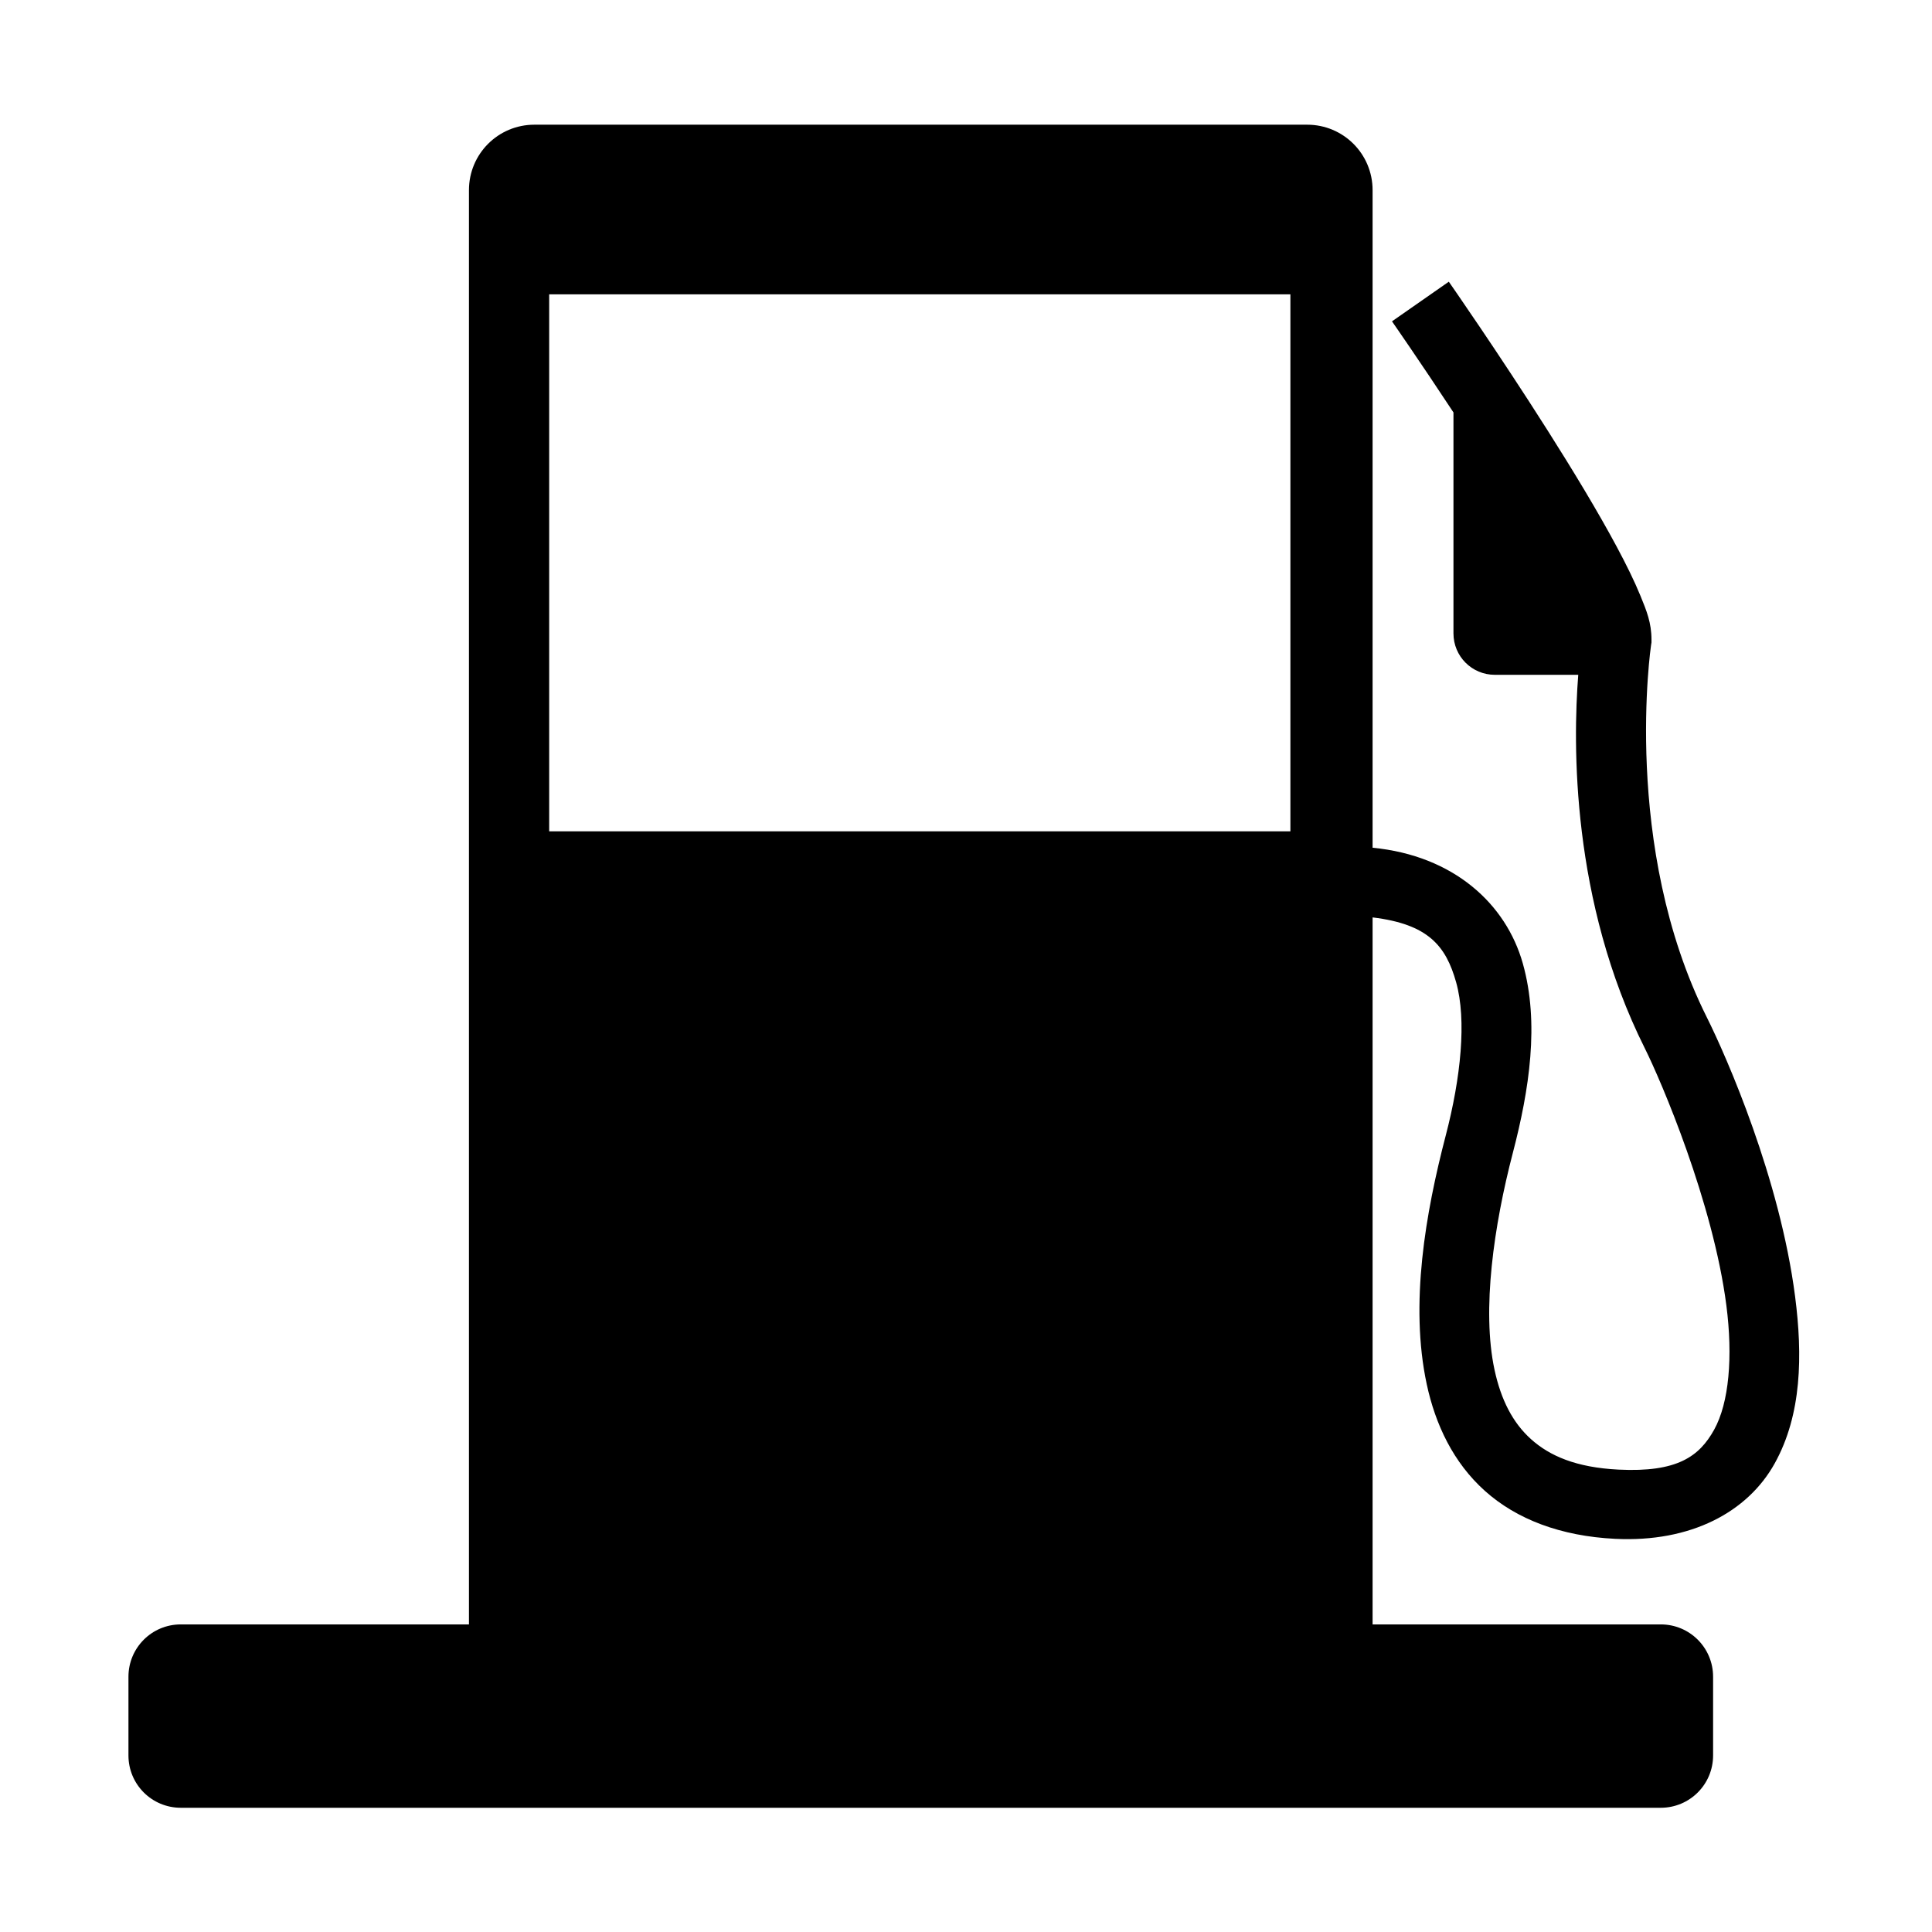 <svg version="1.0" preserveAspectRatio="xMidYMid meet" height="4320" viewBox="0 0 3240 3240" zoomAndPan="magnify" width="4320" xmlns:xlink="http://www.w3.org/1999/xlink" xmlns="http://www.w3.org/2000/svg"><defs><clipPath id="a35708ccf0"><path clip-rule="nonzero" d="M 215.953 209 L 3018 209 L 3018 3032 L 215.953 3032 Z M 215.953 209"></path></clipPath></defs><g clip-path="url(#a35708ccf0)"><path fill-rule="evenodd" fill-opacity="1" d="M 896.254 209.113 C 835.414 209.113 786.441 258.102 786.441 318.945 L 786.441 2724.152 L 303.262 2724.152 C 254.594 2724.152 215.41 2763.332 215.41 2812.008 L 215.41 2943.805 C 215.41 2992.48 254.594 3031.668 303.262 3031.668 L 2785.043 3031.668 C 2833.711 3031.668 2872.895 2992.48 2872.895 2943.805 L 2872.895 2812.008 C 2872.895 2763.332 2833.711 2724.152 2785.043 2724.152 L 2301.863 2724.152 L 2301.863 1538.523 C 2395.273 1549.812 2424.781 1586.281 2441.938 1647.184 C 2459.863 1710.82 2449.738 1807.625 2424.629 1903.895 C 2390.617 2034.277 2363.789 2187.043 2392.688 2321.5 C 2407.133 2388.73 2437.121 2452.668 2490.199 2500.238 C 2543.277 2547.805 2617.312 2576.133 2708.609 2580.652 C 2835.641 2586.941 2931.023 2535.688 2976.32 2453.953 C 3021.621 2372.215 3023.176 2273.148 3010.426 2174.312 C 2984.922 1976.641 2896.141 1773.609 2862.27 1705.863 C 2718.926 1419.141 2768.863 1081.883 2768.863 1081.883 L 2769.578 1077.434 L 2769.578 1072.918 C 2769.578 1044.25 2761.305 1024.199 2751.082 999.223 C 2740.859 974.25 2727.242 946.652 2711.211 916.738 C 2679.152 856.906 2637.434 788.18 2595.828 722.535 C 2512.609 591.246 2429.68 472.41 2429.68 472.41 L 2334.383 538.891 C 2334.383 538.891 2380.234 604.66 2437.48 691.672 L 2437.48 1062.191 C 2437.48 1100.68 2468.414 1131.668 2506.832 1131.668 L 2646.766 1131.668 C 2637.727 1247.238 2634.707 1510.609 2758.309 1757.848 C 2785.977 1813.184 2872.898 2016.684 2895.152 2189.188 C 2906.277 2275.438 2899.719 2352.391 2874.664 2397.598 C 2849.609 2442.809 2812.414 2469.422 2714.336 2464.566 C 2643.02 2461.039 2598.68 2441.418 2567.734 2413.688 C 2536.793 2385.957 2517.102 2347.258 2506.316 2297.062 C 2484.742 2196.676 2505.215 2055.453 2537.094 1933.234 C 2564.648 1827.586 2581.965 1715.734 2553.781 1615.688 C 2525.766 1516.238 2438.32 1434.938 2301.863 1421.66 L 2301.863 318.945 C 2301.863 258.102 2252.891 209.113 2192.055 209.113 Z M 920.988 493.566 L 2164.023 493.566 L 2164.023 1394.152 L 920.988 1394.152 Z M 920.988 493.566" fill="#000000"></path></g></svg>